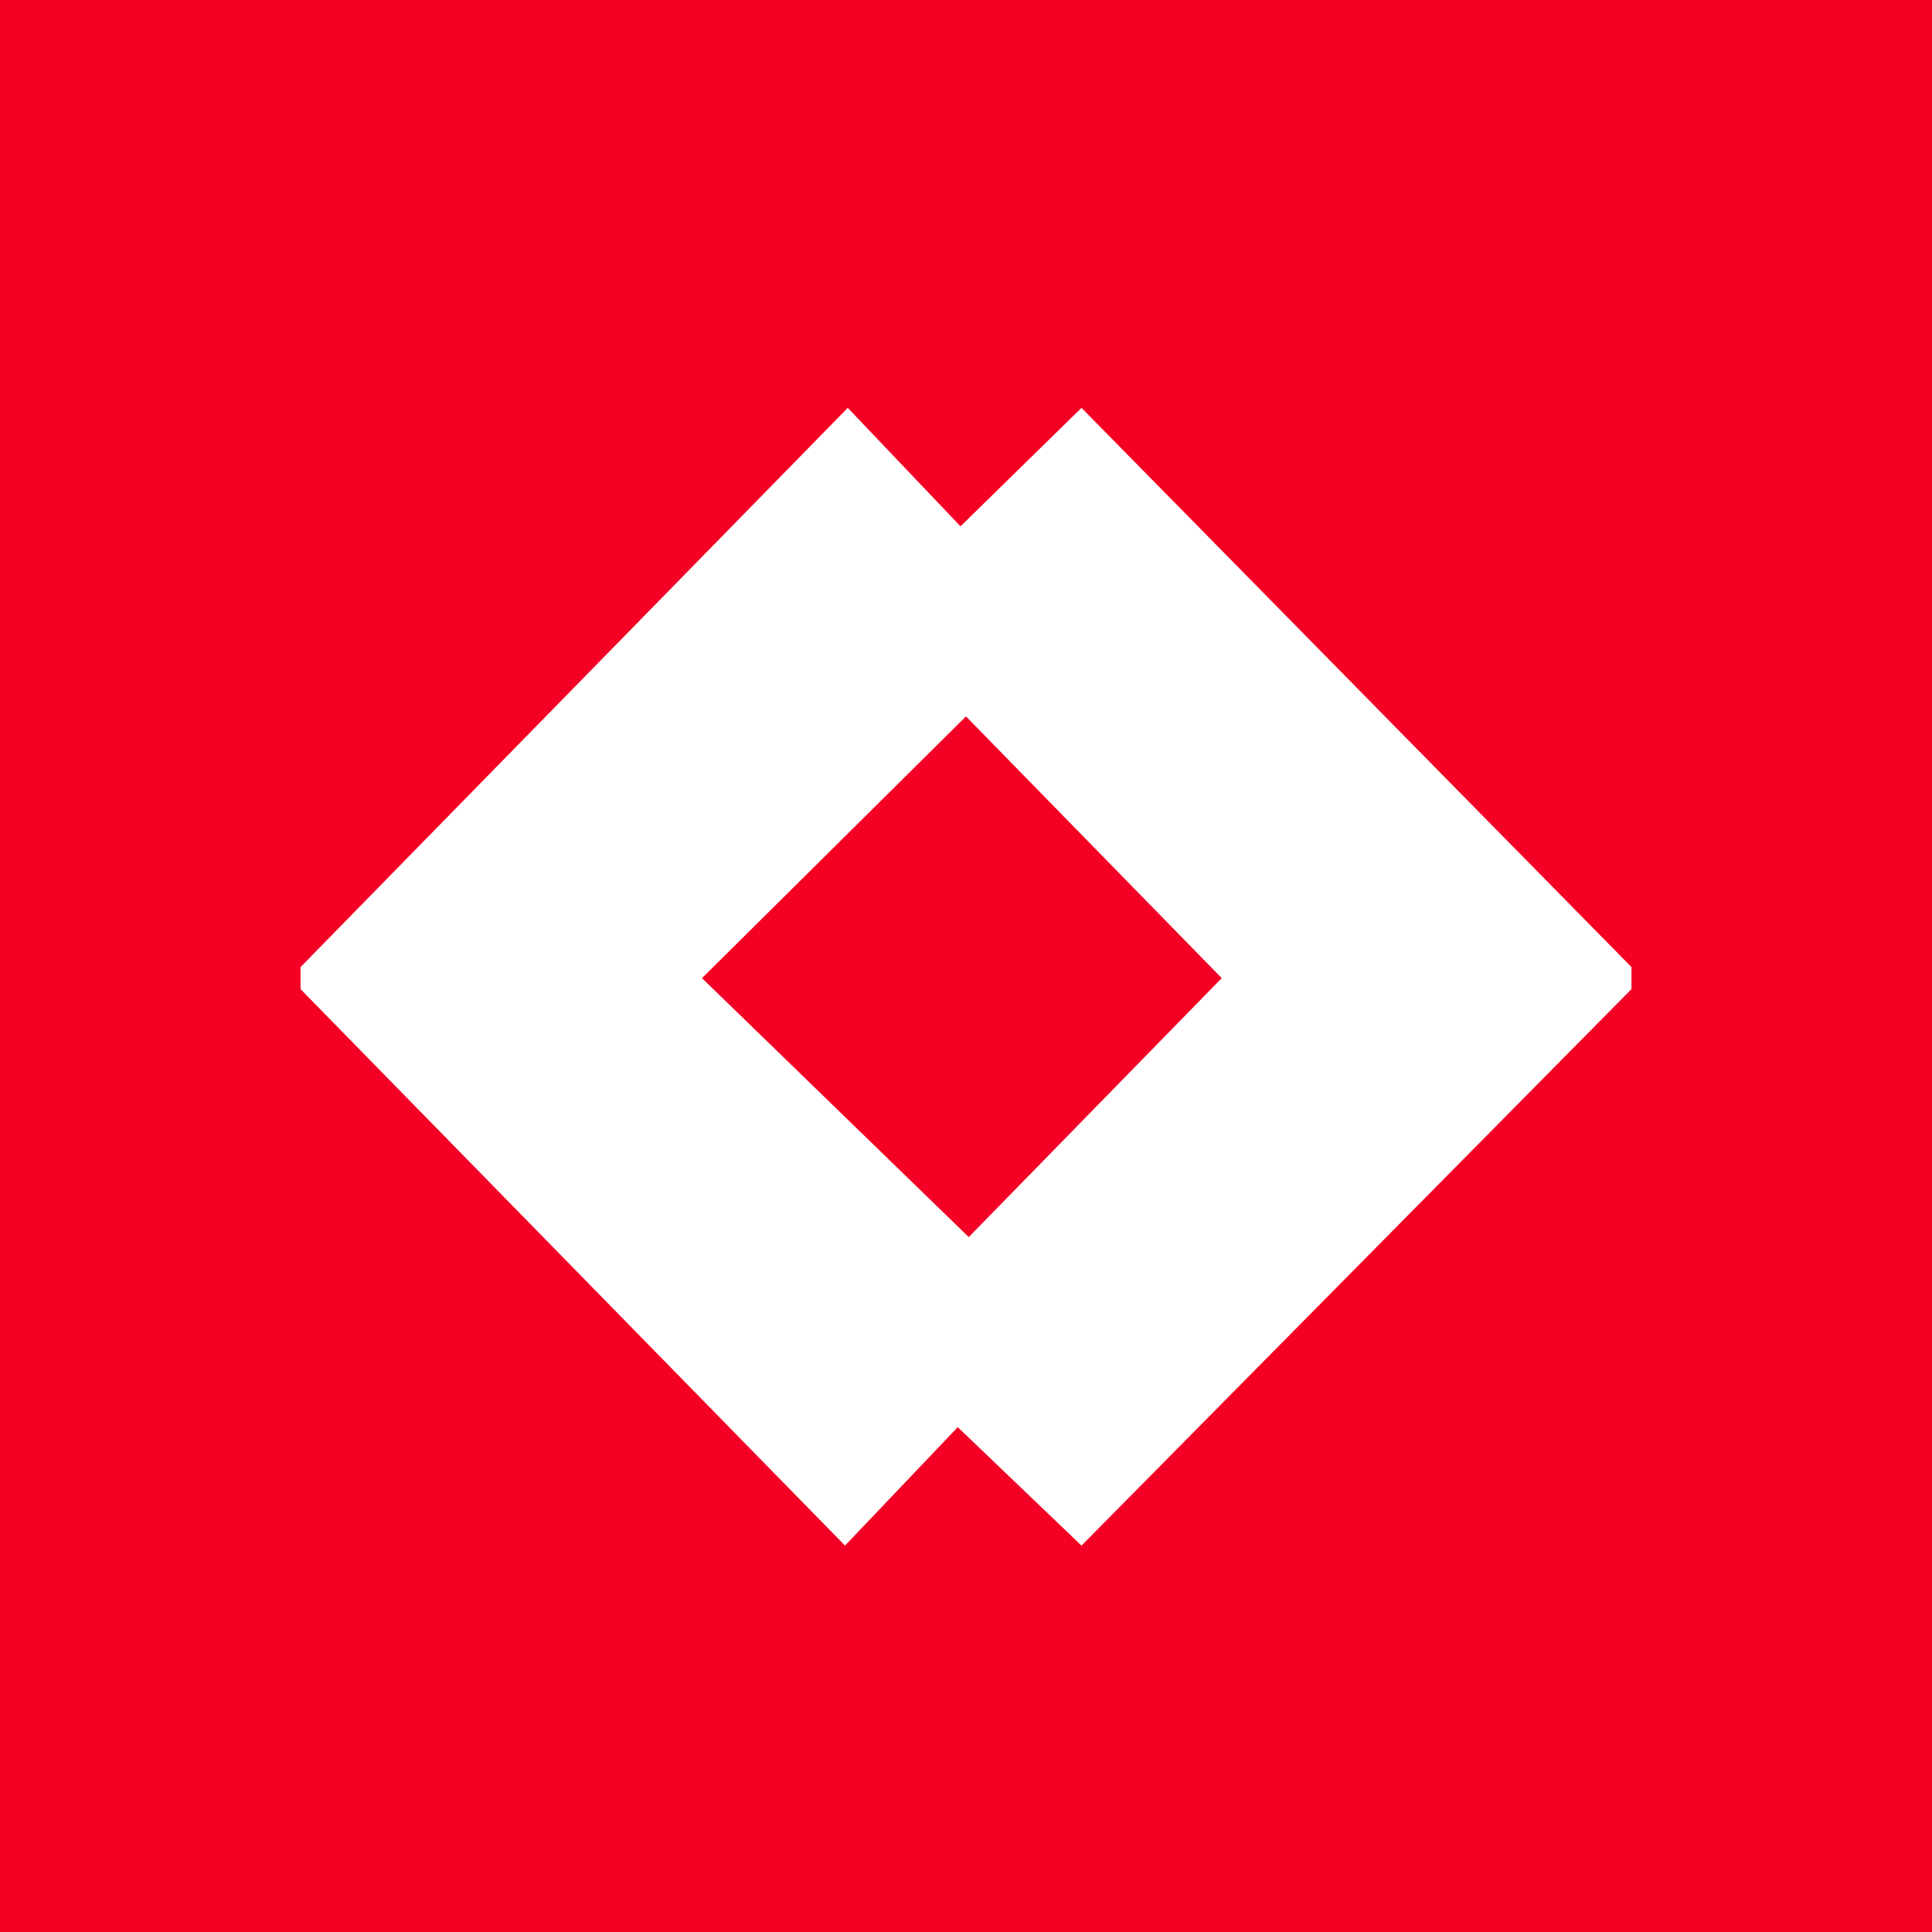 <svg viewBox="0 0 90 90" xmlns="http://www.w3.org/2000/svg"><g fill="none" fill-rule="evenodd"><path fill="#F30024" d="M0 0h90v90H0z"/><path d="M44.616 66.482 39.364 72 14 46.077v-1.026L39.492 19l5.252 5.518L50.38 19 76 45.05v1.027L50.38 72l-5.764-5.518ZM45 33.372 32.702 45.565l12.426 12.063 11.785-12.063L45 33.373Z" fill="#FFF" fill-rule="nonzero"/></g></svg>